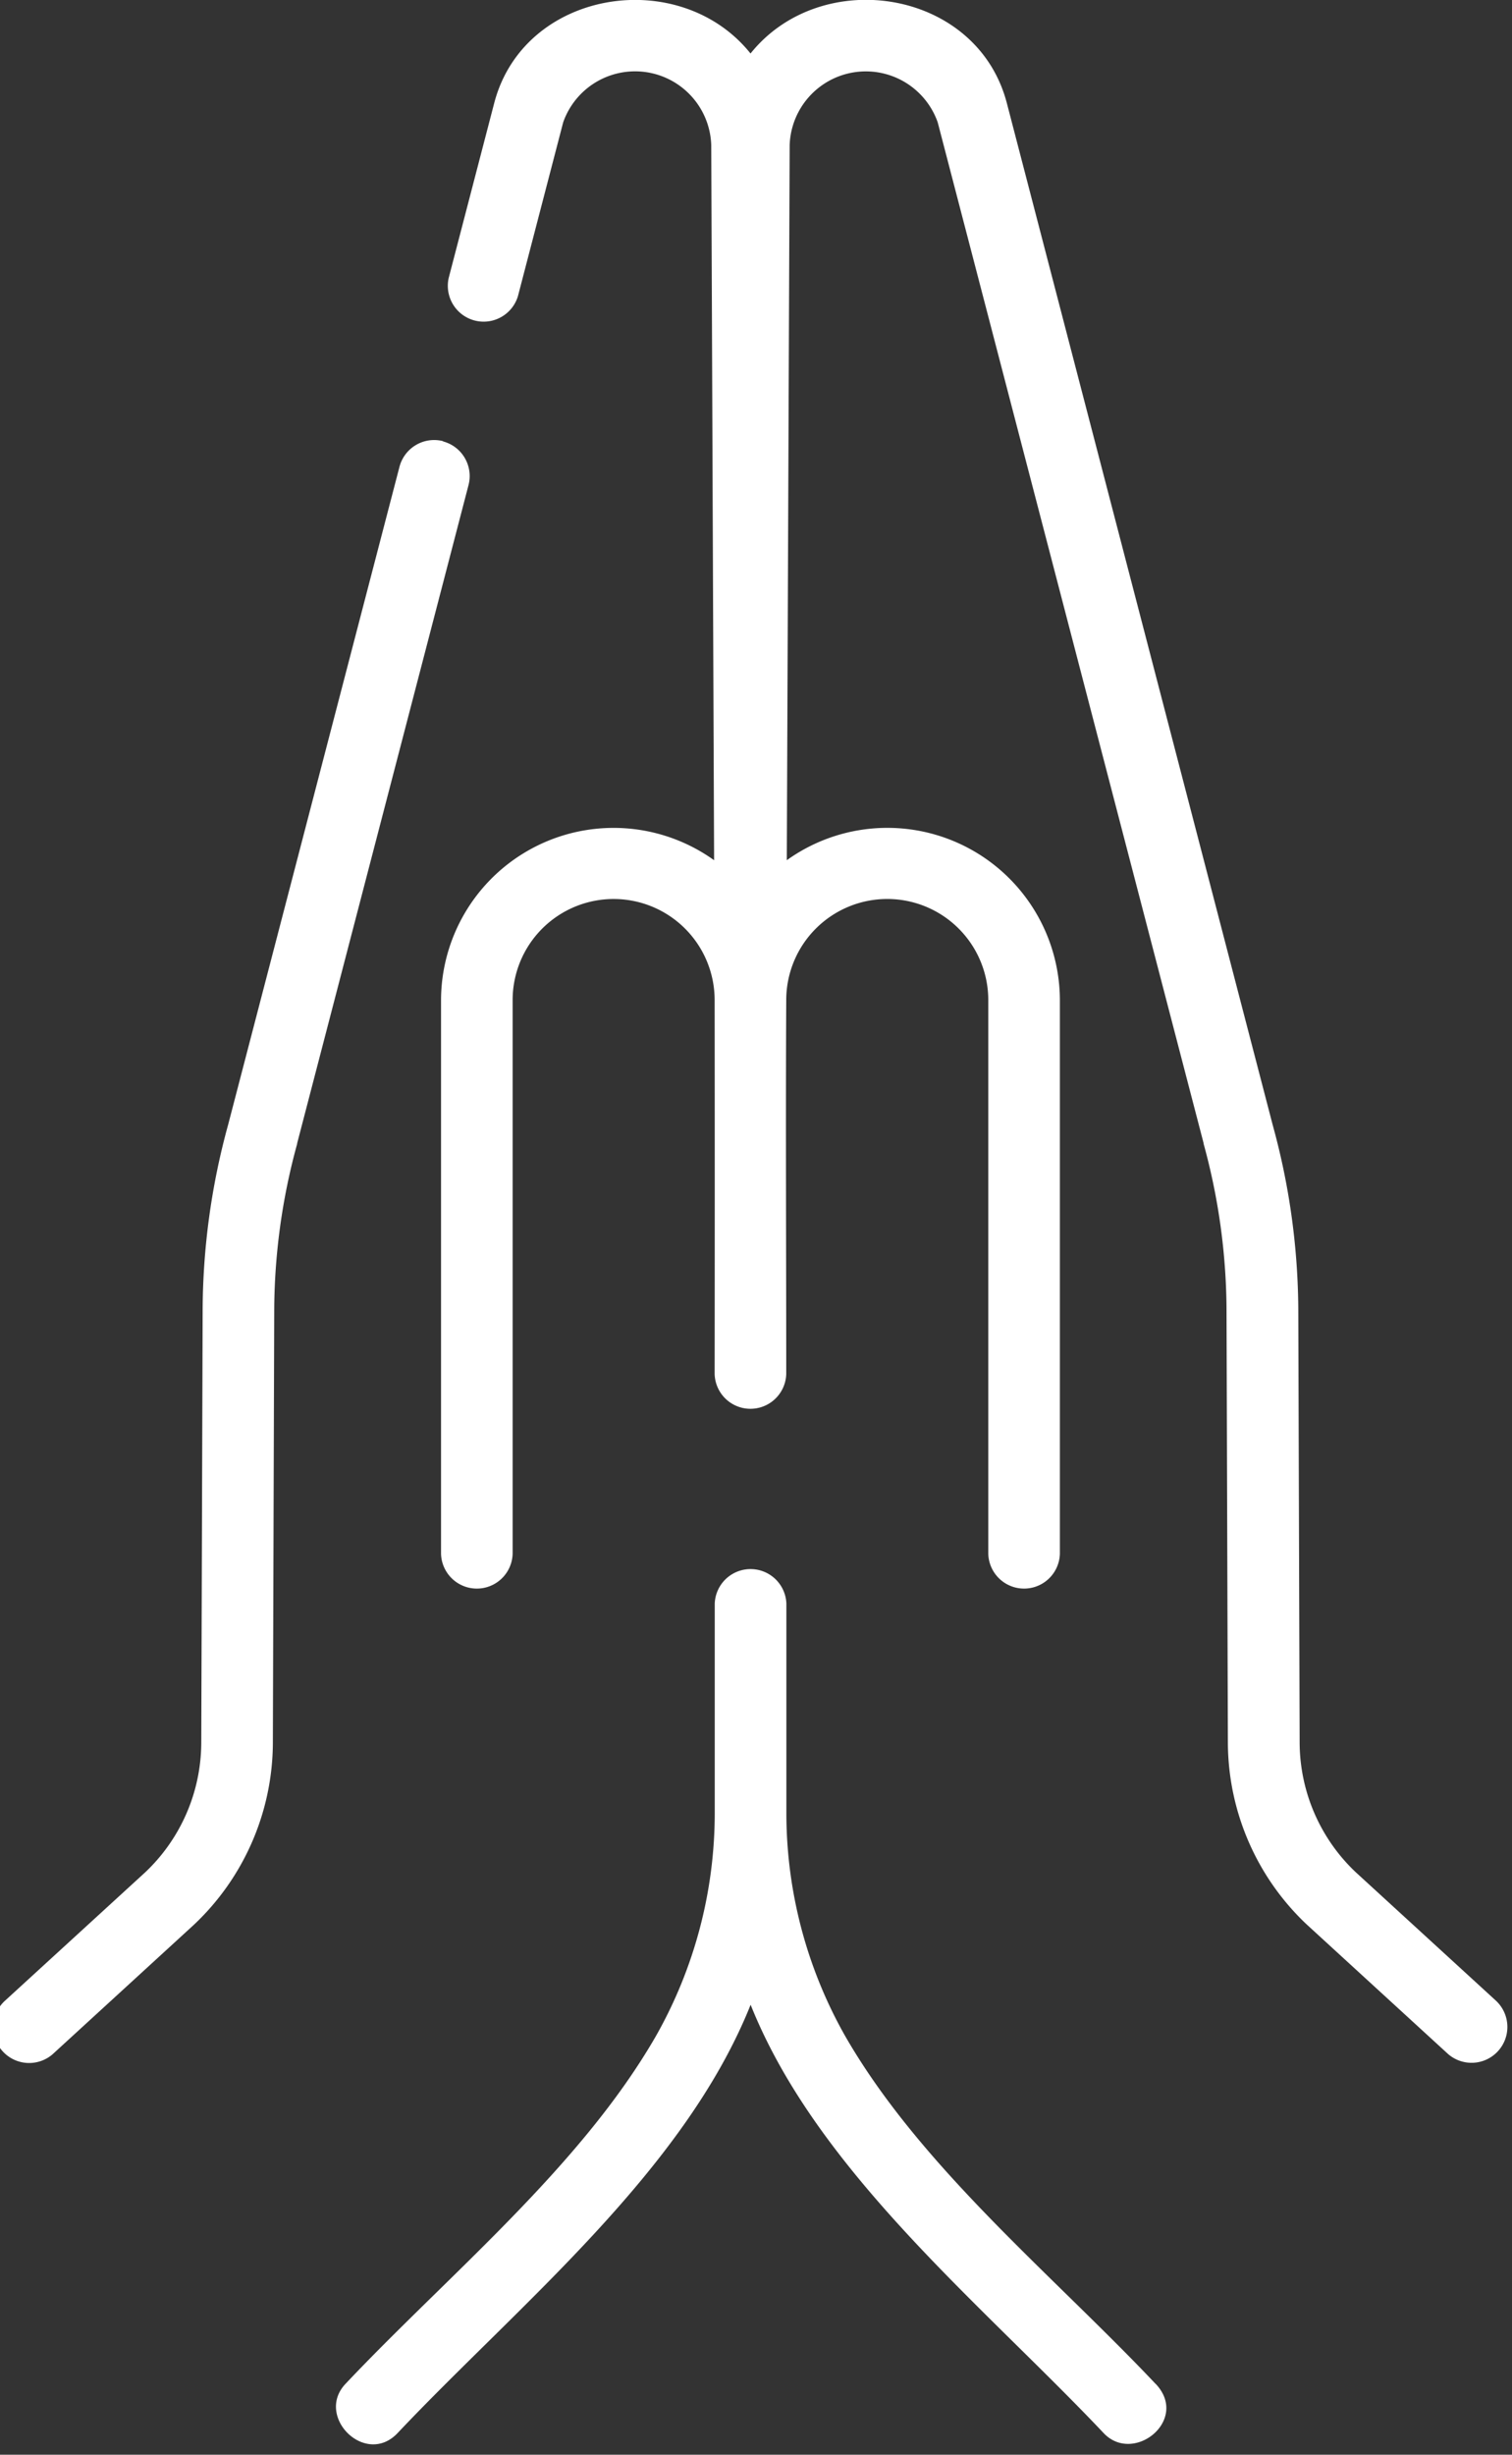 <?xml version="1.0" encoding="UTF-8"?>
<svg xmlns="http://www.w3.org/2000/svg" xmlns:xlink="http://www.w3.org/1999/xlink" width="45" height="73" viewBox="0 0 45 73">
  <rect x="0" y="0" width="45" height="73" fill="#333333" stroke="none"/>
  <defs>
    <clipPath id="clip-path">
      <rect id="Rettangolo_11" data-name="Rettangolo 11" width="45" height="73" transform="translate(0.075 -0.315)" fill="#fff"></rect>
    </clipPath>
  </defs>
  <g id="Raggruppa_21" data-name="Raggruppa 21" transform="translate(-0.075 0.314)" clip-path="url(#clip-path)">
    <path id="Tracciato_1059" data-name="Tracciato 1059" d="M14.264,69.2a1.067,1.067,0,0,0-1.3.763l-5.1,19.567a21,21,0,0,0-.758,5.59l-.041,12.793A5.324,5.324,0,0,1,5.4,111.757L1.2,115.6a1.066,1.066,0,0,0,1.44,1.571l4.2-3.846.011-.01a7.469,7.469,0,0,0,2.345-5.39l.04-12.795a18.9,18.9,0,0,1,.683-5.034.131.131,0,0,0,0-.015l5.1-19.575a1.066,1.066,0,0,0-.762-1.3" transform="translate(-1 -56.394)" fill="#fff"></path>
    <path id="Tracciato_1060" data-name="Tracciato 1060" d="M102.766,59.523l-4.195-3.841a5.328,5.328,0,0,1-1.669-3.84l-.04-12.788A21,21,0,0,0,96.1,33.46L88.19,3.081c-.88-3.4-5.518-4.12-7.631-1.485-2.11-2.631-6.752-1.912-7.631,1.485l-1.352,5.19a1.066,1.066,0,0,0,2.062.537l1.345-5.164a2.268,2.268,0,0,1,4.407.675l.085,21.268a5.135,5.135,0,0,0-8.127,4.164V46.214a1.066,1.066,0,0,0,2.131,0V29.75a3.006,3.006,0,0,1,6.012-.008q.006,5.563,0,11.125a1.066,1.066,0,0,0,2.131,0c0-3.708-.019-7.417,0-11.125a3.006,3.006,0,0,1,6.013.008V46.214a1.066,1.066,0,0,0,2.131,0V29.75a5.135,5.135,0,0,0-8.127-4.164l.085-21.268a2.268,2.268,0,0,1,4.406-.675L94.043,34l0,.016a18.908,18.908,0,0,1,.683,5.037l.04,12.791a7.467,7.467,0,0,0,2.344,5.39l.011.01,4.2,3.846a1.066,1.066,0,0,0,1.44-1.571" transform="translate(-58.147 -0.319)" fill="#fff"></path>
    <path id="Tracciato_1061" data-name="Tracciato 1061" d="M79.213,270.684c-3.065-3.243-7-6.448-9.242-10.349a13.455,13.455,0,0,1-1.747-6.651c0-.013,0-.025,0-.038v-6.172a1.067,1.067,0,0,0-2.132,0v6.21a13.448,13.448,0,0,1-1.749,6.654c-2.246,3.9-6.175,7.1-9.24,10.345-.916.969.594,2.474,1.549,1.465,3.607-3.815,8.523-7.775,10.508-12.739,1.983,4.964,6.9,8.924,10.507,12.739.893.944,2.563-.392,1.549-1.464" transform="translate(-44.745 -200.105)" fill="#fff"></path>
  </g>
</svg>
